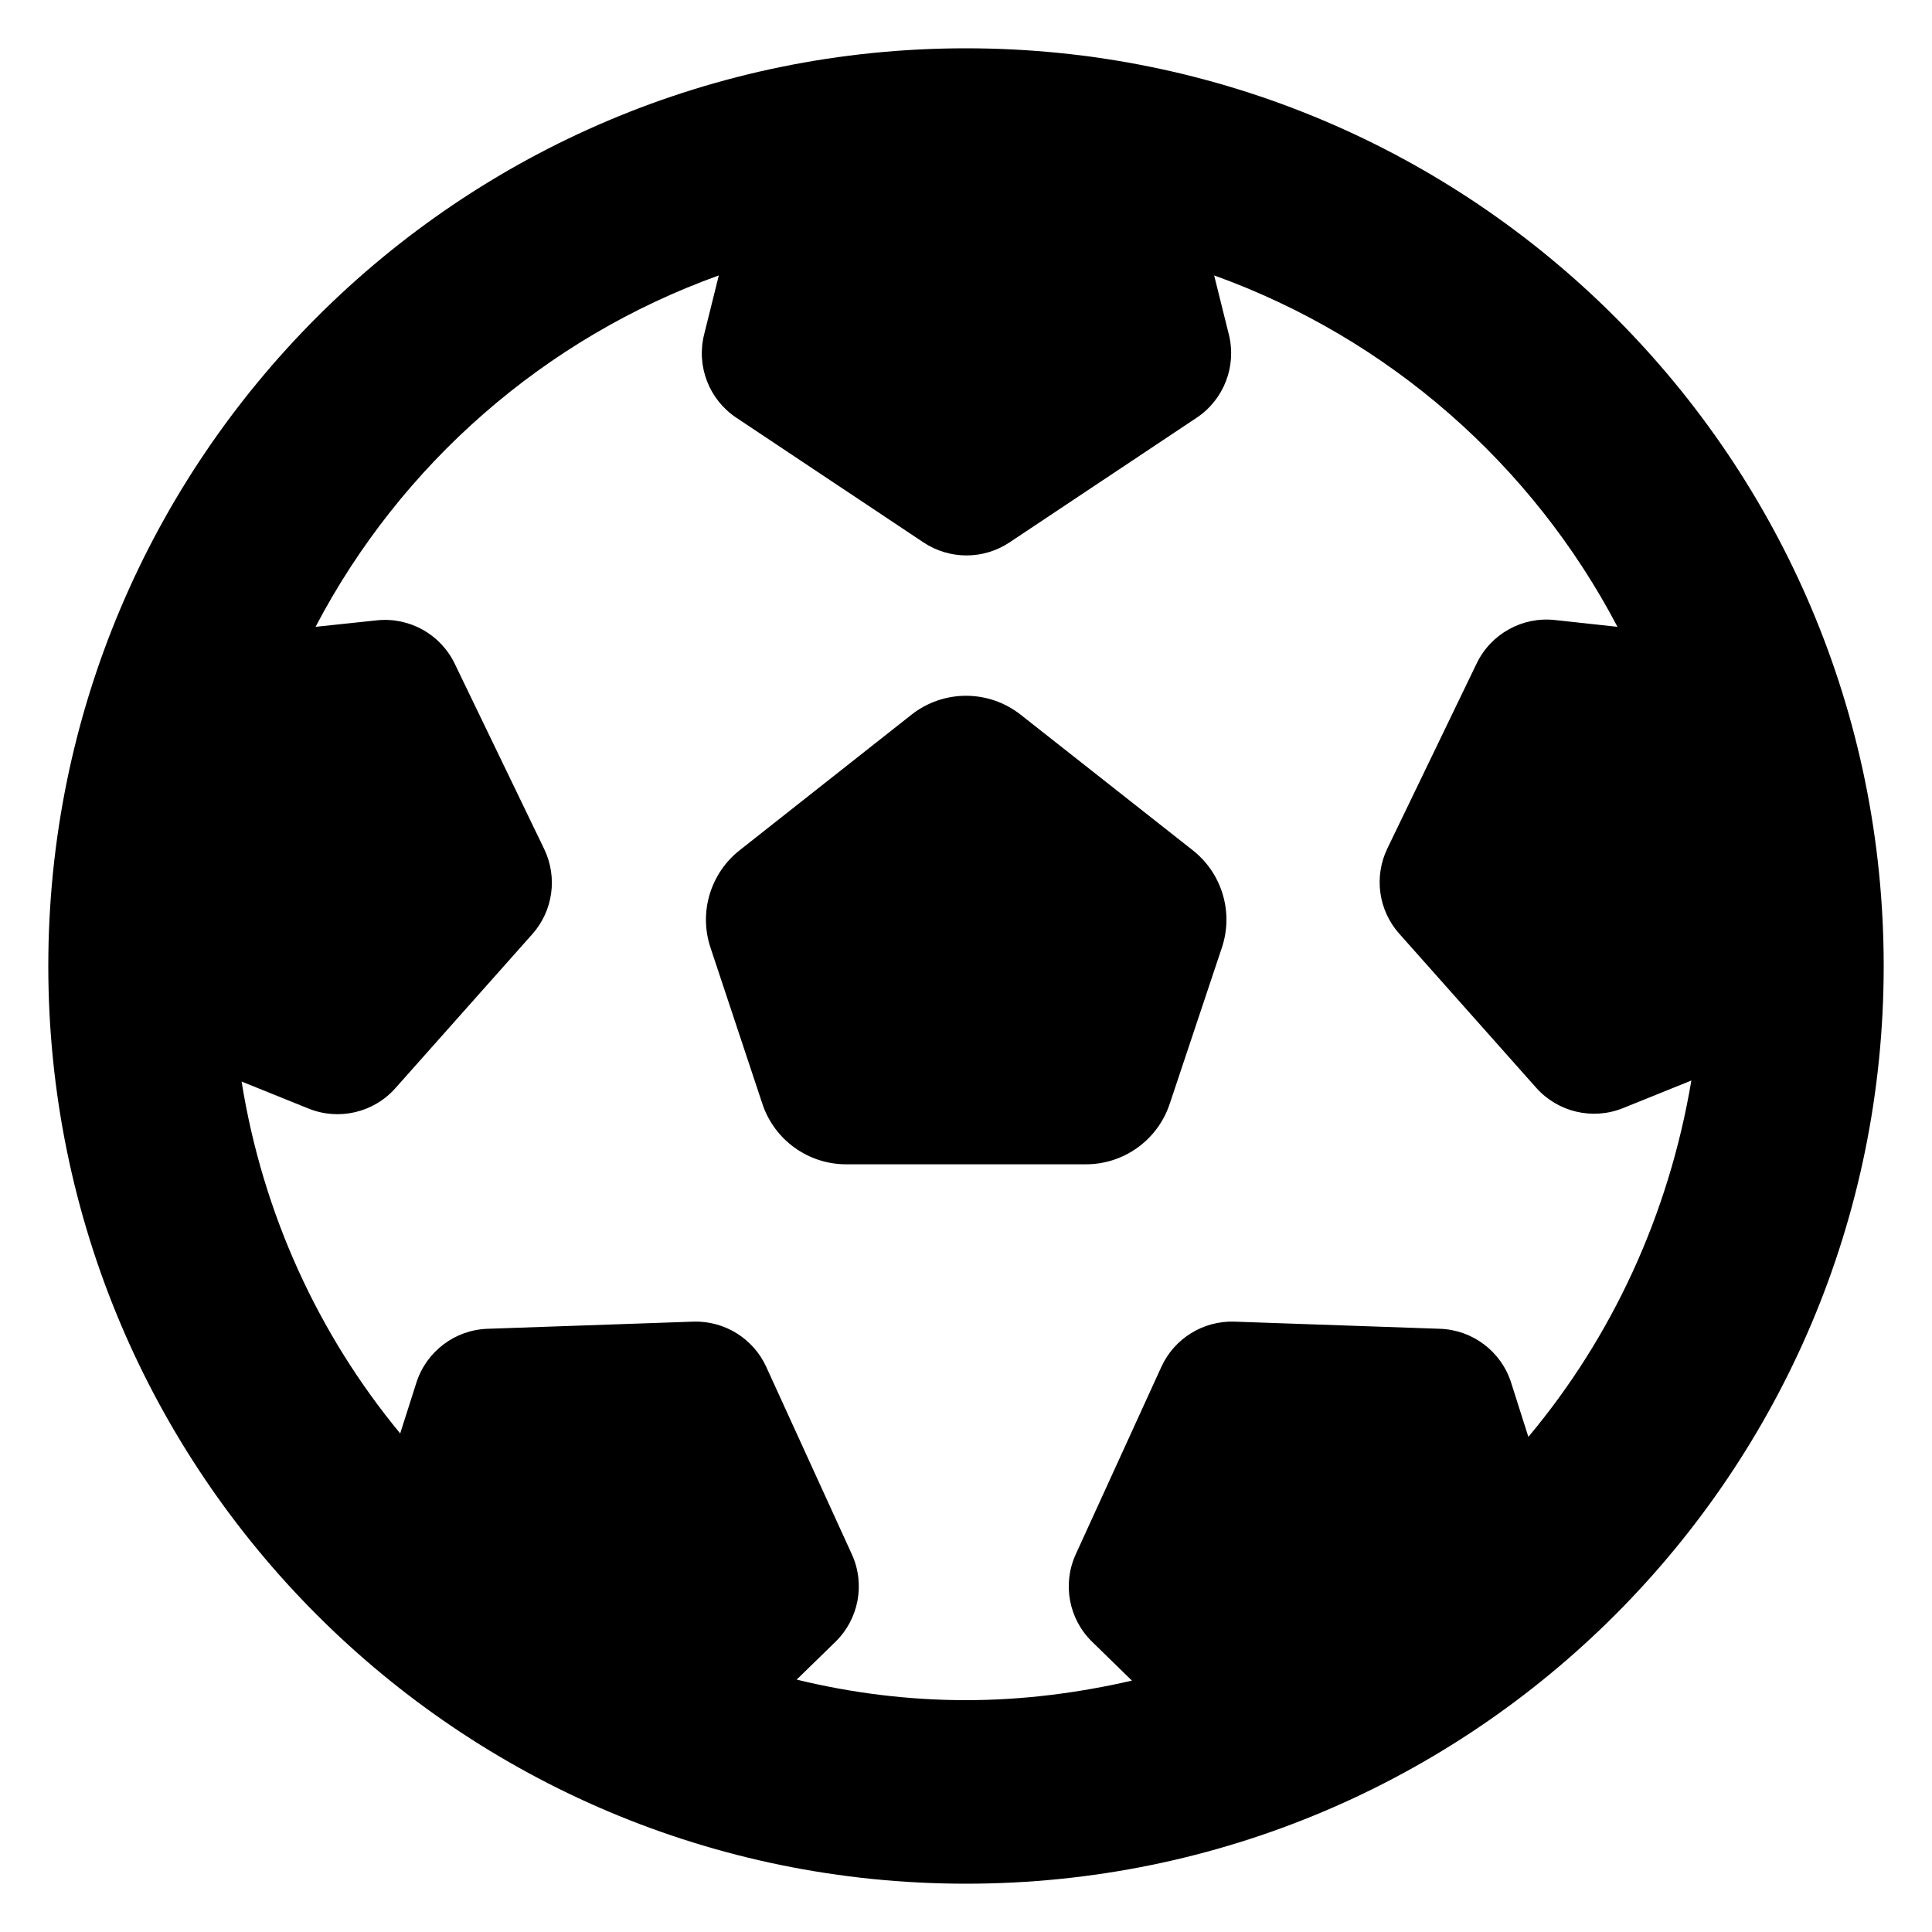 <svg width="36" height="36" viewBox="0 0 36 36" fill="none" xmlns="http://www.w3.org/2000/svg">
<path d="M18 0.9C8.552 0.9 0.9 8.552 0.9 18C0.9 27.449 8.552 35.1 18 35.1C27.448 35.1 35.1 27.449 35.1 18C35.1 8.552 27.448 0.9 18 0.9ZM28.479 26.774L28.158 25.765C27.973 25.183 27.442 24.781 26.832 24.76L23.003 24.627C22.42 24.607 21.882 24.94 21.64 25.47L20.046 28.96C19.792 29.514 19.914 30.168 20.351 30.593L21.092 31.316C20.098 31.544 19.067 31.68 18 31.68C16.915 31.68 15.857 31.544 14.845 31.297L15.567 30.593C16.003 30.168 16.126 29.514 15.872 28.96L14.278 25.47C14.036 24.94 13.498 24.607 12.915 24.627L9.084 24.76C8.475 24.781 7.945 25.183 7.759 25.763L7.457 26.71C5.934 24.868 4.895 22.615 4.502 20.153L5.748 20.656C6.314 20.885 6.962 20.733 7.367 20.277L9.919 17.406C10.306 16.971 10.393 16.345 10.14 15.82L8.473 12.367C8.209 11.818 7.628 11.495 7.022 11.559L5.88 11.68C7.466 8.652 10.148 6.299 13.394 5.132L13.12 6.234C12.973 6.826 13.213 7.446 13.721 7.784L17.209 10.108C17.694 10.43 18.325 10.43 18.809 10.108L22.298 7.784C22.805 7.446 23.045 6.826 22.898 6.234L22.624 5.132C25.871 6.299 28.552 8.652 30.139 11.68L28.972 11.553C28.365 11.487 27.782 11.811 27.516 12.361L25.851 15.811C25.598 16.336 25.685 16.962 26.072 17.397L28.624 20.268C29.029 20.724 29.677 20.876 30.243 20.648L31.516 20.134C31.096 22.633 30.038 24.913 28.479 26.774Z" fill="black"/>
<path d="M13.238 17.655L14.206 20.569C14.429 21.241 15.058 21.695 15.767 21.695H20.235C20.943 21.695 21.571 21.242 21.795 20.571L22.768 17.658C22.988 16.999 22.771 16.274 22.226 15.844L19.019 13.318C18.421 12.847 17.579 12.847 16.982 13.319L13.78 15.845C13.237 16.275 13.02 16.998 13.238 17.655Z" fill="black"/>
</svg>
